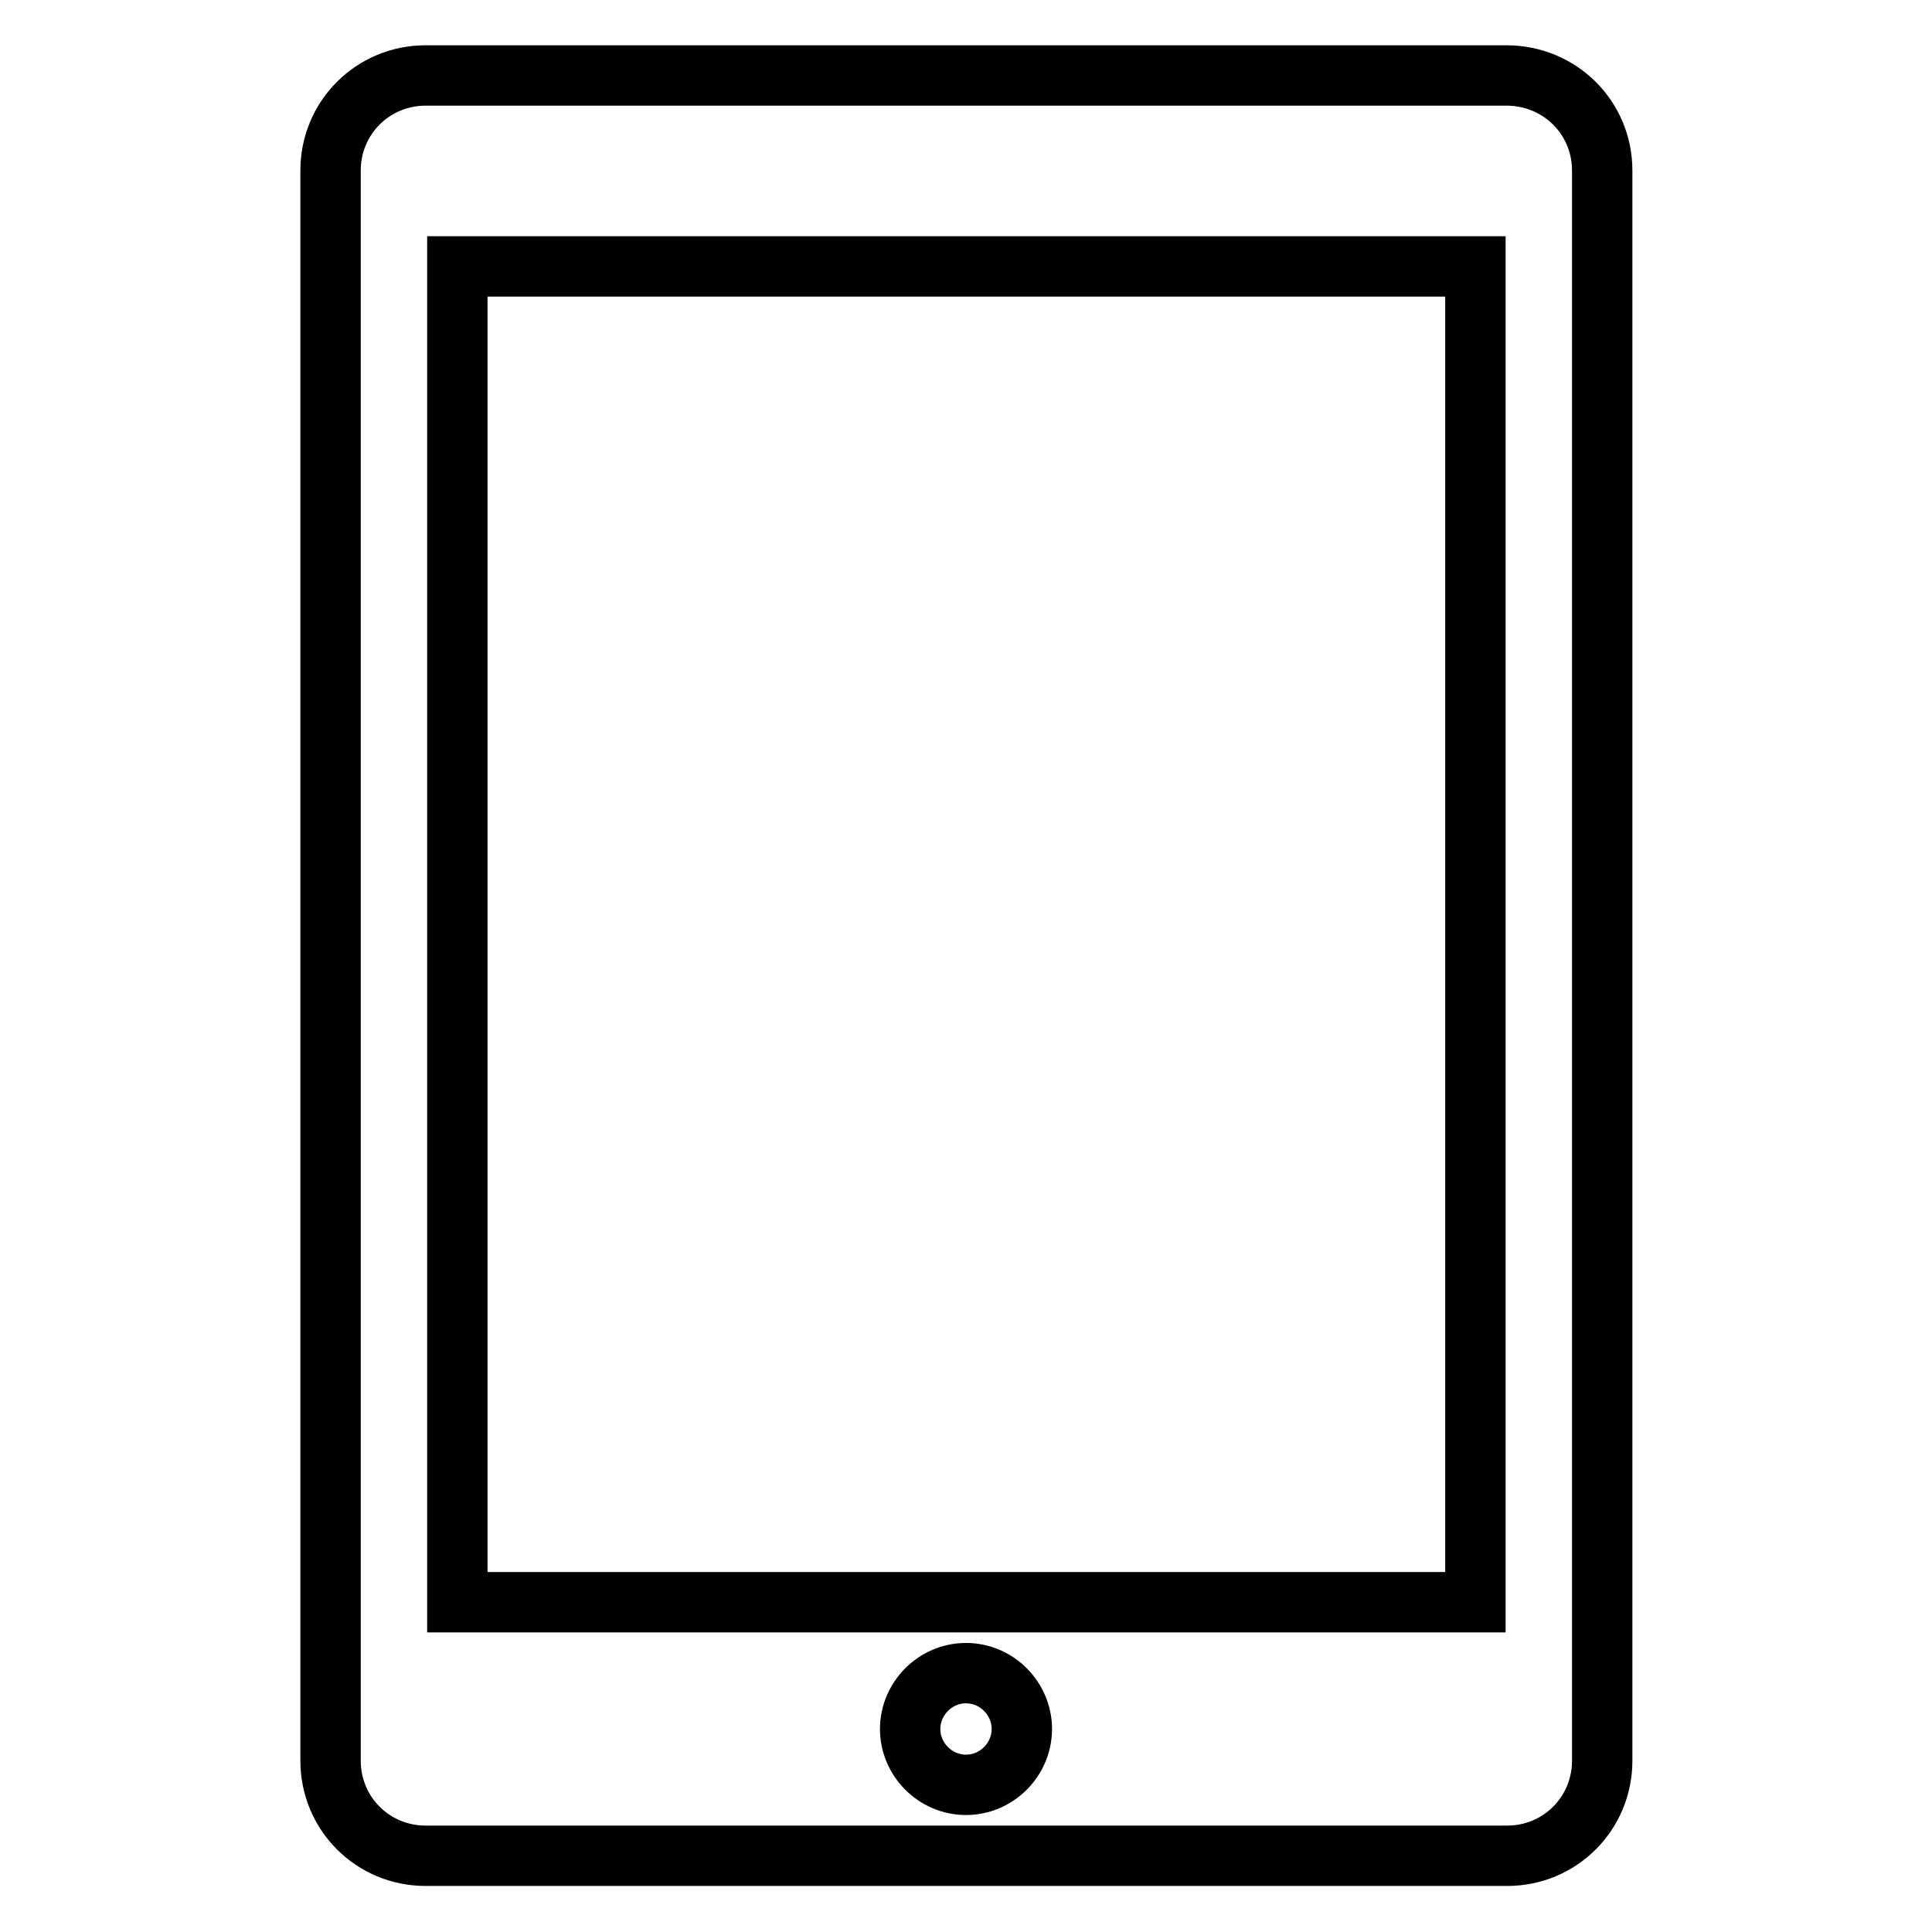 <?xml version="1.0" encoding="utf-8"?>
<!-- Svg Vector Icons : http://www.onlinewebfonts.com/icon -->
<!DOCTYPE svg PUBLIC "-//W3C//DTD SVG 1.1//EN" "http://www.w3.org/Graphics/SVG/1.1/DTD/svg11.dtd">
<svg version="1.1" xmlns="http://www.w3.org/2000/svg" xmlns:xlink="http://www.w3.org/1999/xlink" x="0px" y="0px" viewBox="0 0 256 256" enable-background="new 0 0 256 256" xml:space="preserve">
<g> <path stroke-width="8" fill-opacity="0" stroke="#000000"  d="M199.6,10H56.4c-7,0-12.6,5.6-12.6,12.6v210.7c0,7,5.6,12.6,12.6,12.6h143.3c7,0,12.6-5.6,12.6-12.6V22.6 C212.3,15.6,206.7,10,199.6,10z M195.4,212.3H60.6v-177h134.9V212.3z M128,236.5c-4.1,0-7.4-3.4-7.4-7.4c0-4,3.3-7.4,7.4-7.4 c4.1,0,7.4,3.4,7.4,7.4C135.4,233.1,132.1,236.5,128,236.5z"/></g>
</svg>